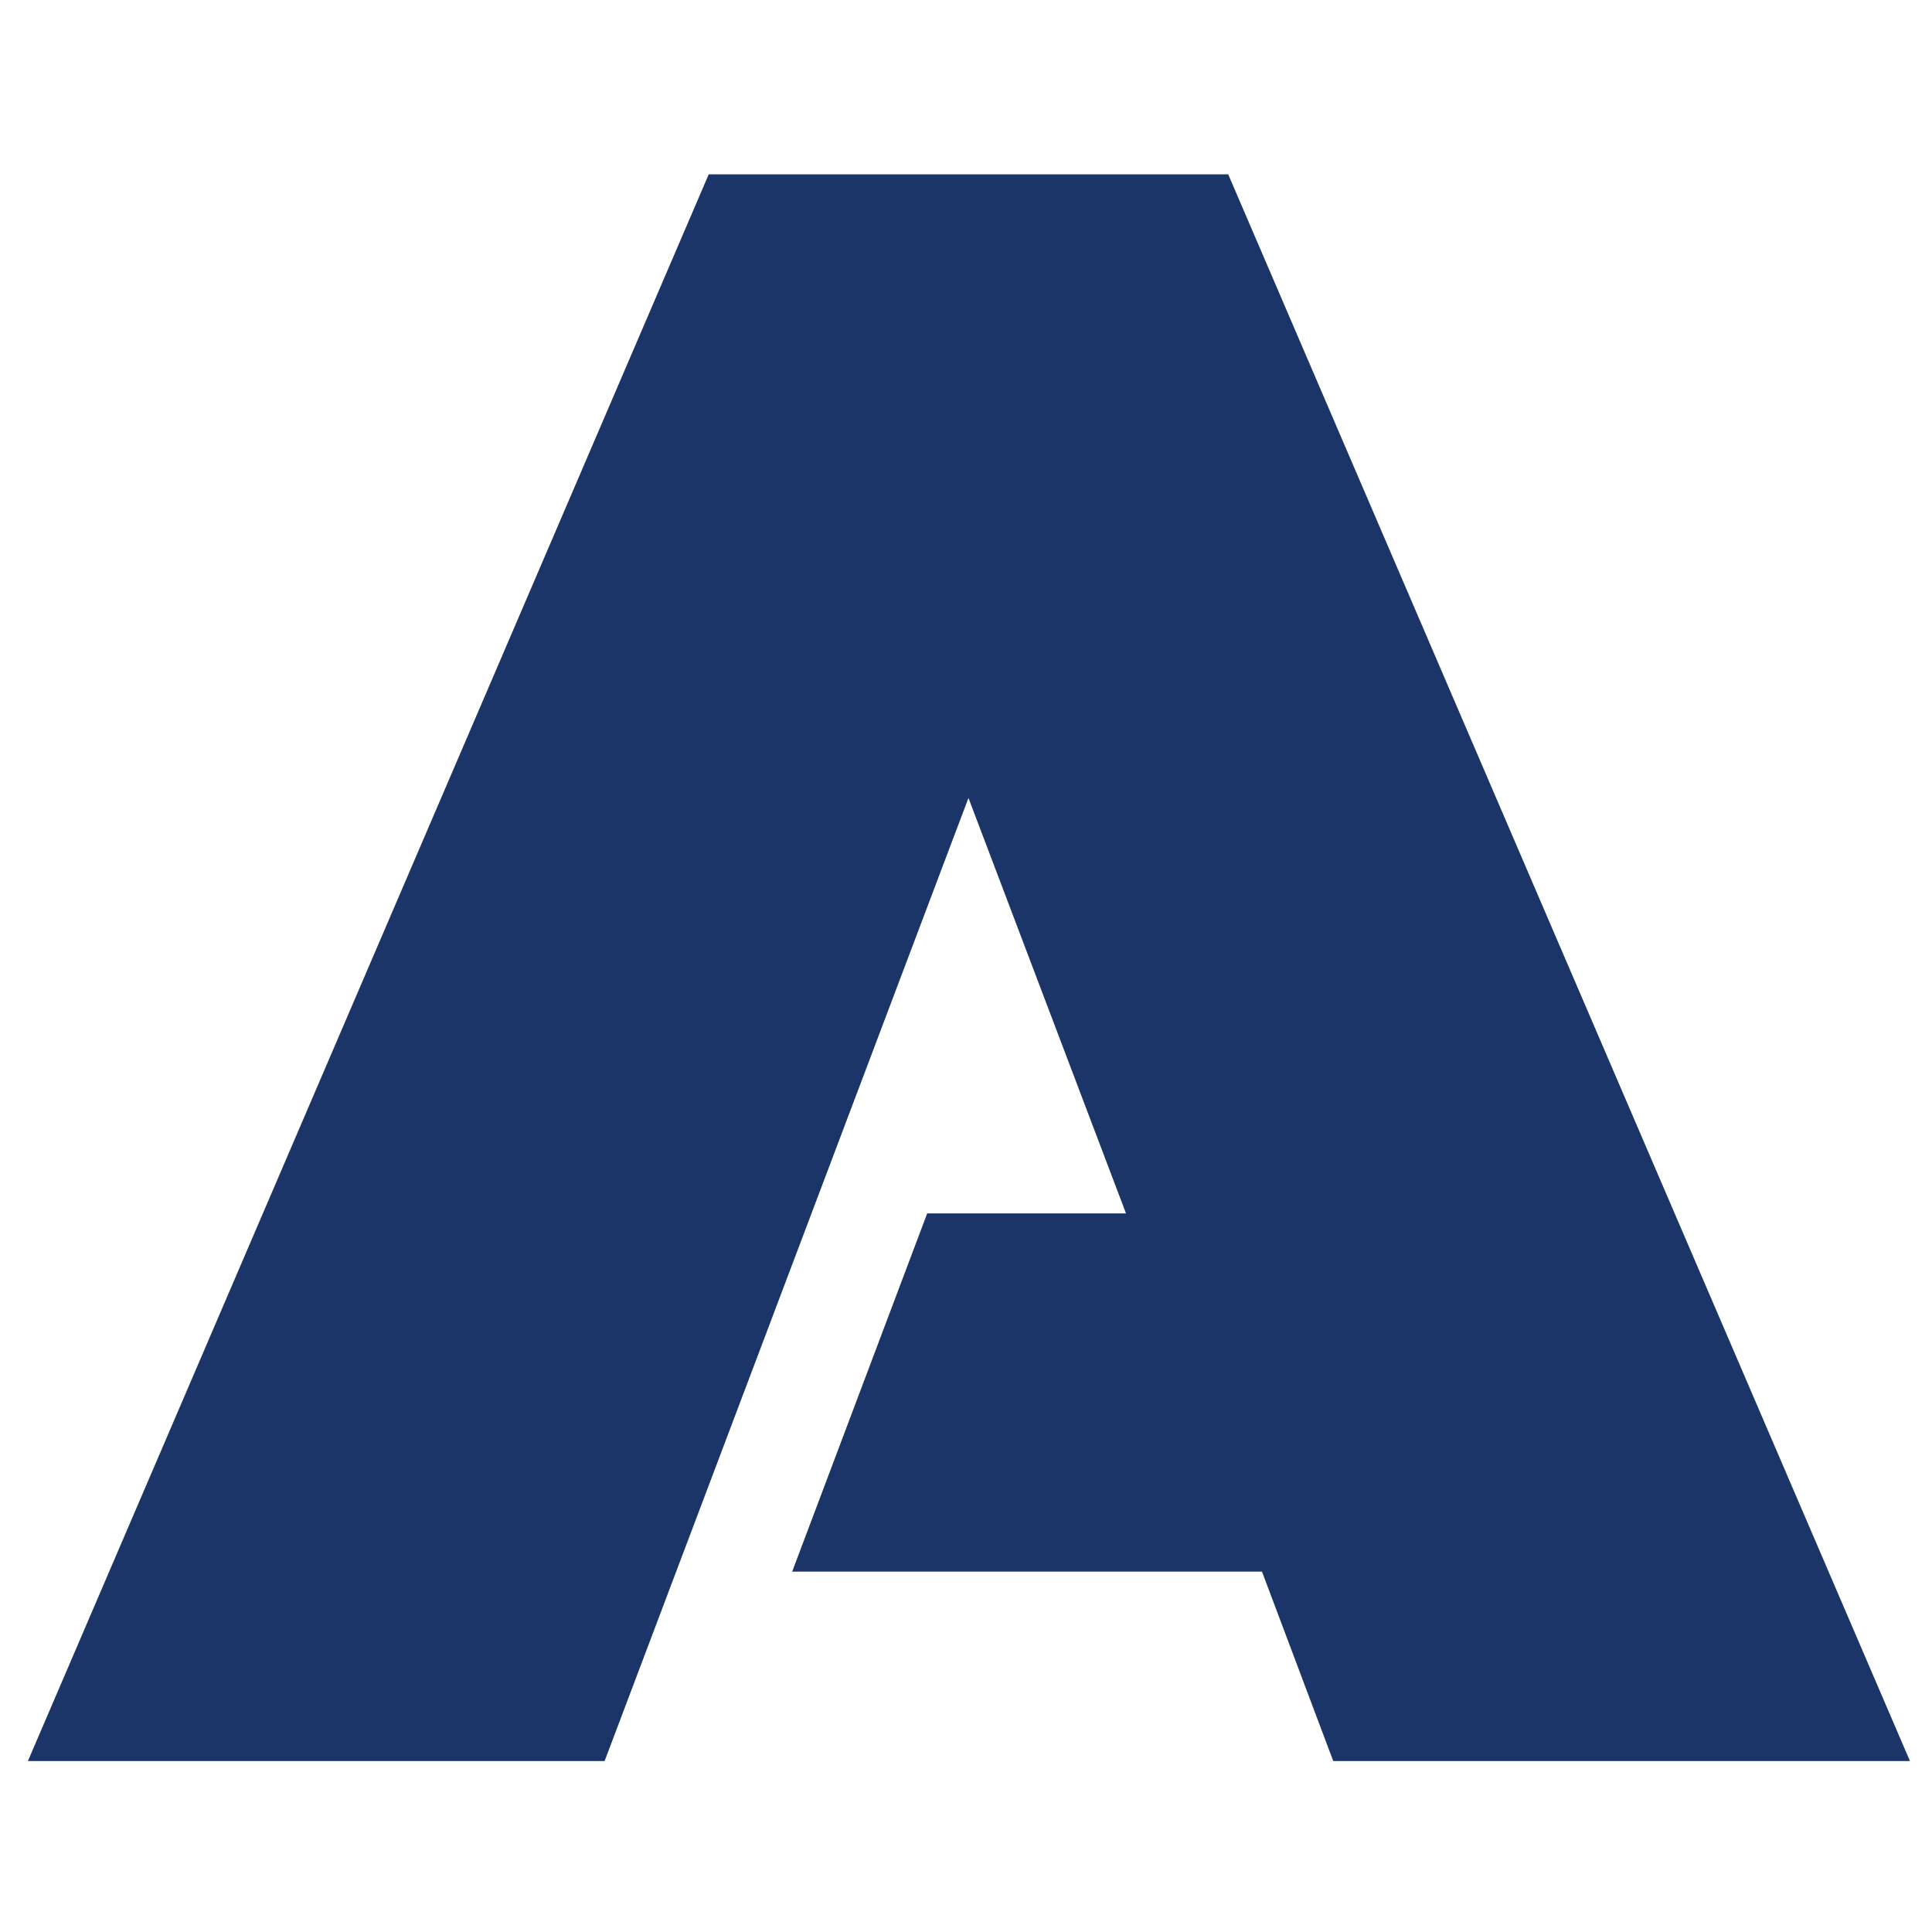 <svg width="277" height="277" viewBox="0 0 277 277" fill="none" xmlns="http://www.w3.org/2000/svg">
<path d="M138.853 114.409L161.441 173.97H132.937L113.576 225.33H180.936L191.154 252.489H273.84L176.096 25C151.222 25 126.484 25 101.61 25L4 252.489H86.686L138.853 114.409Z" fill="#1C3568"/>
</svg>
